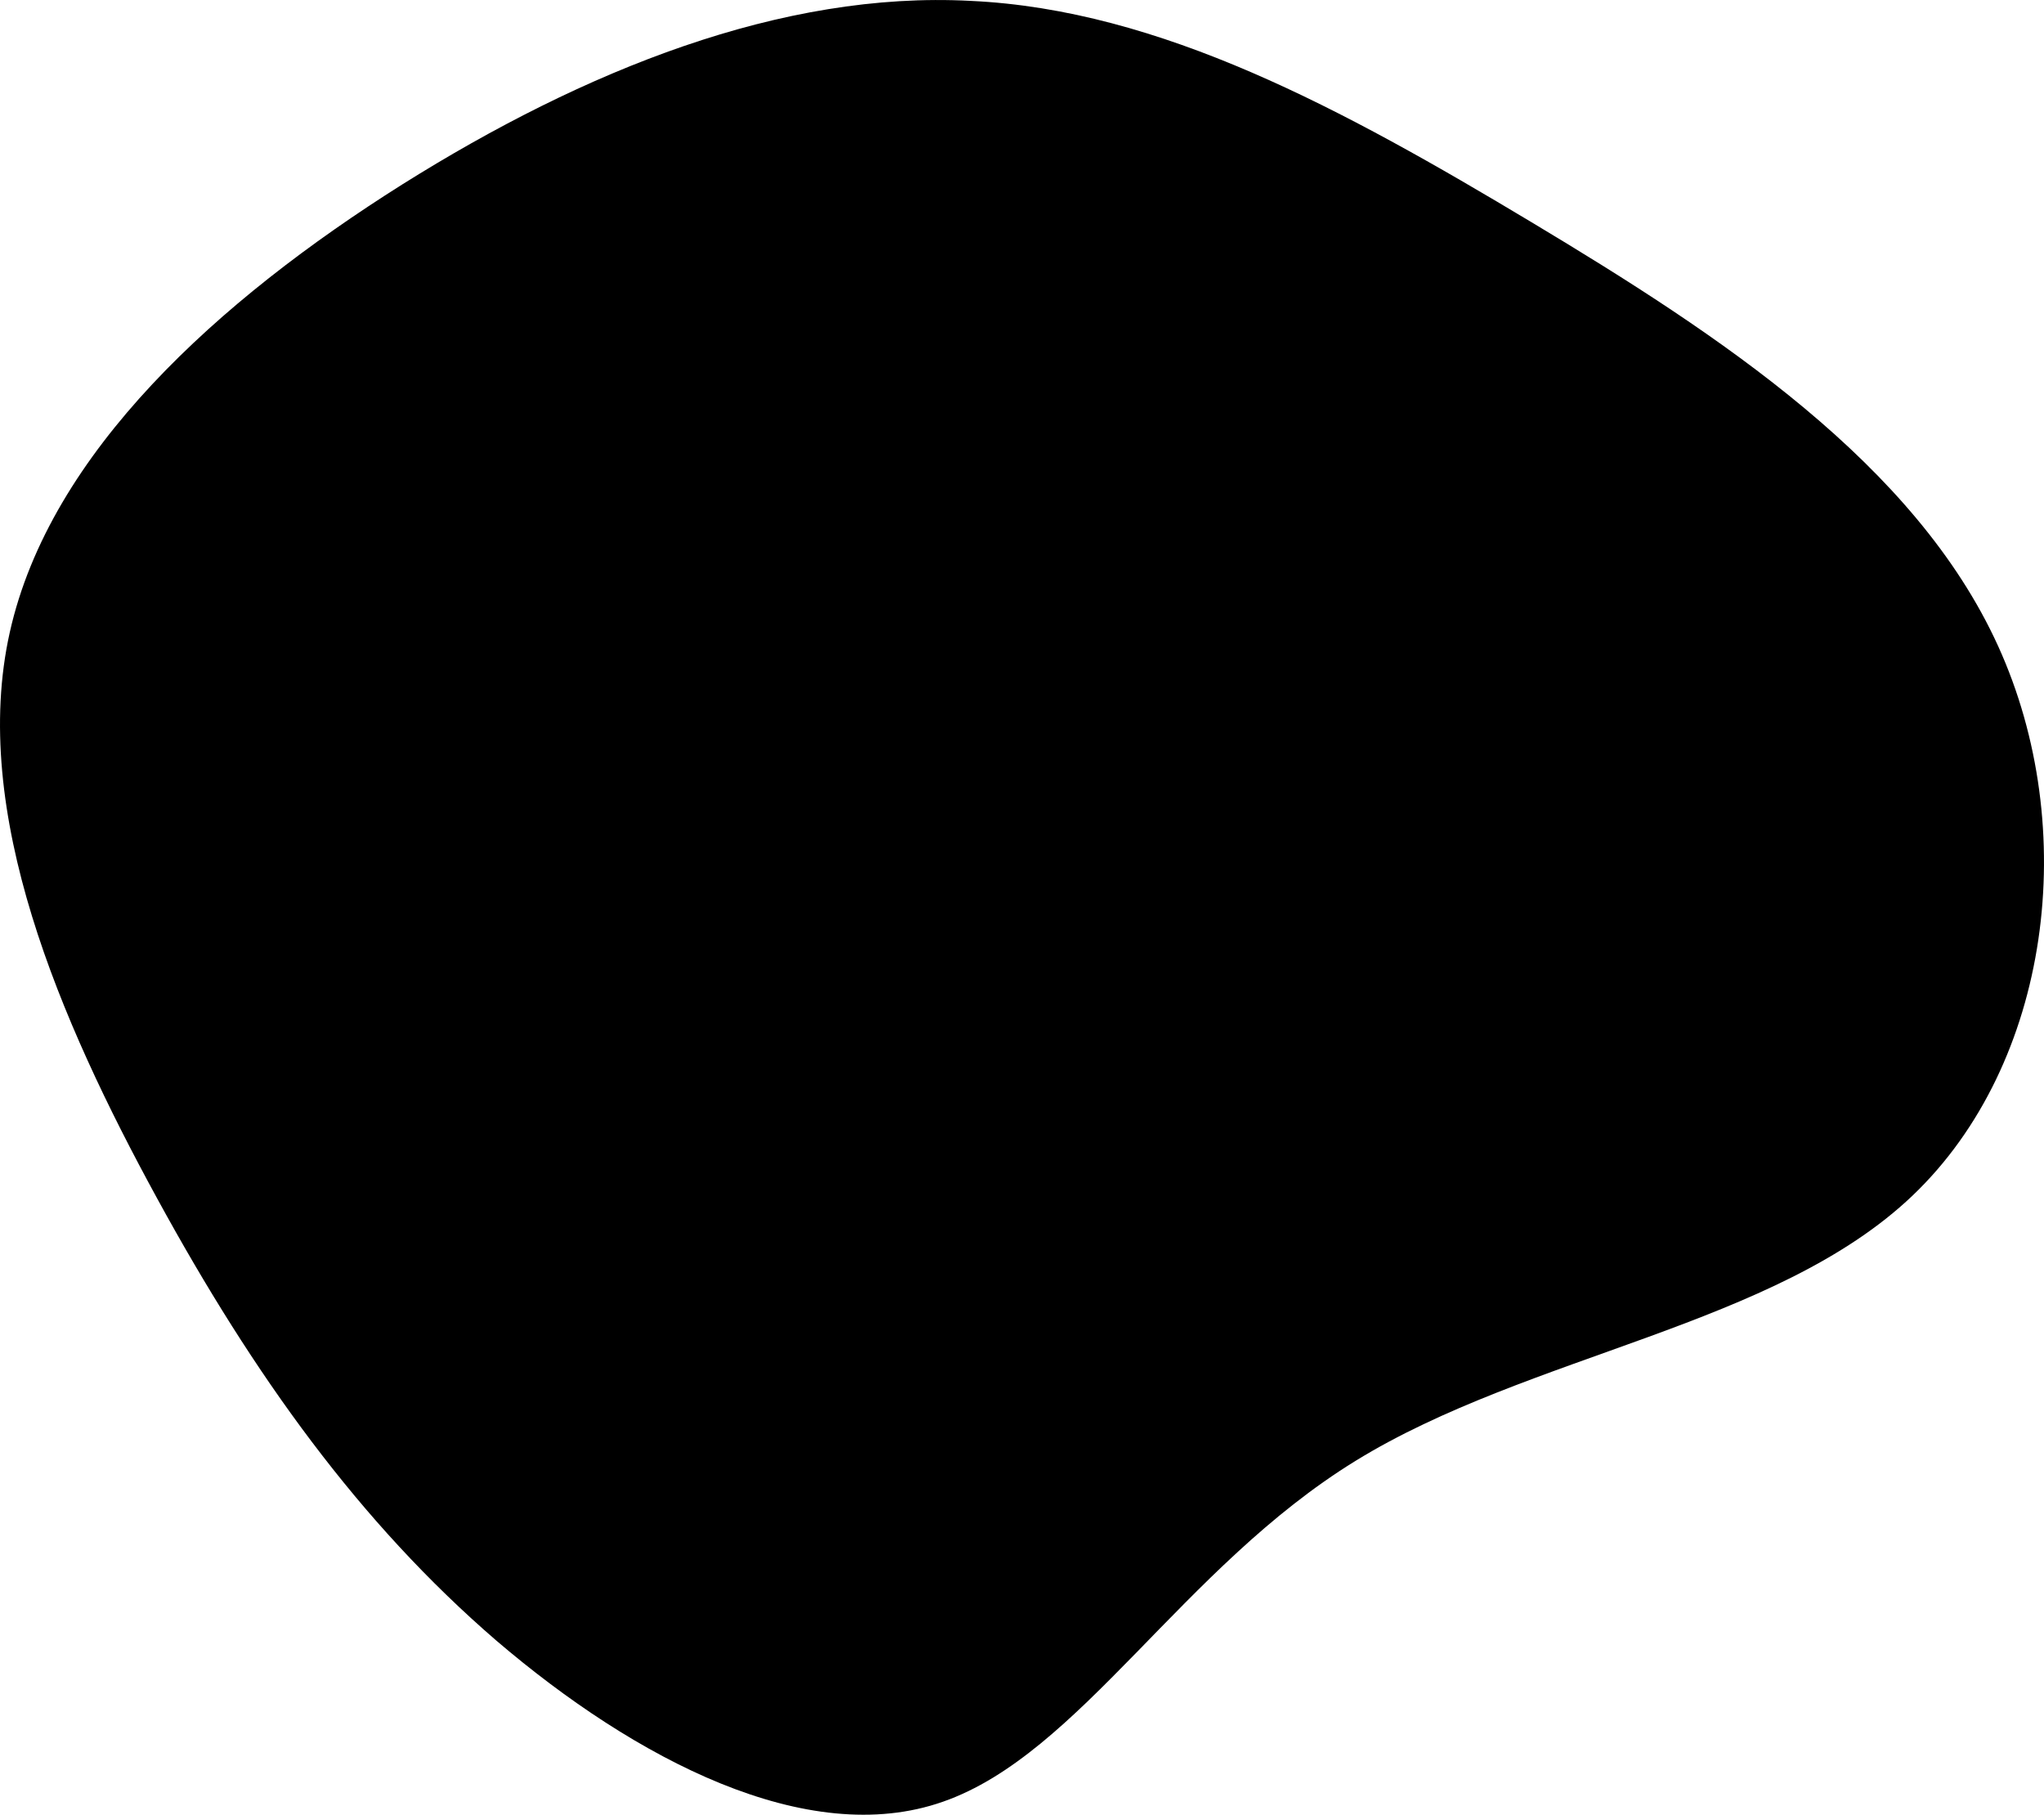 <svg xmlns="http://www.w3.org/2000/svg" viewBox="22.22 23.63 162.53 144.3">
	<path fill="#000"
		  d="M44,-58.7C59,-49.7,74.5,-39.5,81.1,-25C87.7,-10.5,85.3,8.2,74.3,18.7C63.4,29.1,43.8,31.3,30,39.8C16.2,48.3,8.1,63.1,-2.8,66.9C-13.6,70.7,-27.3,63.5,-38.3,54.1C-49.2,44.7,-57.6,33,-65.3,18.9C-73,4.8,-80.2,-11.8,-77,-26.1C-73.8,-40.4,-60.4,-52.5,-45.8,-61.7C-31.3,-70.8,-15.6,-77.1,-0.6,-76.3C14.5,-75.6,29,-67.7,44,-58.7Z"
		  transform="translate(100 100)"></path>
</svg>
